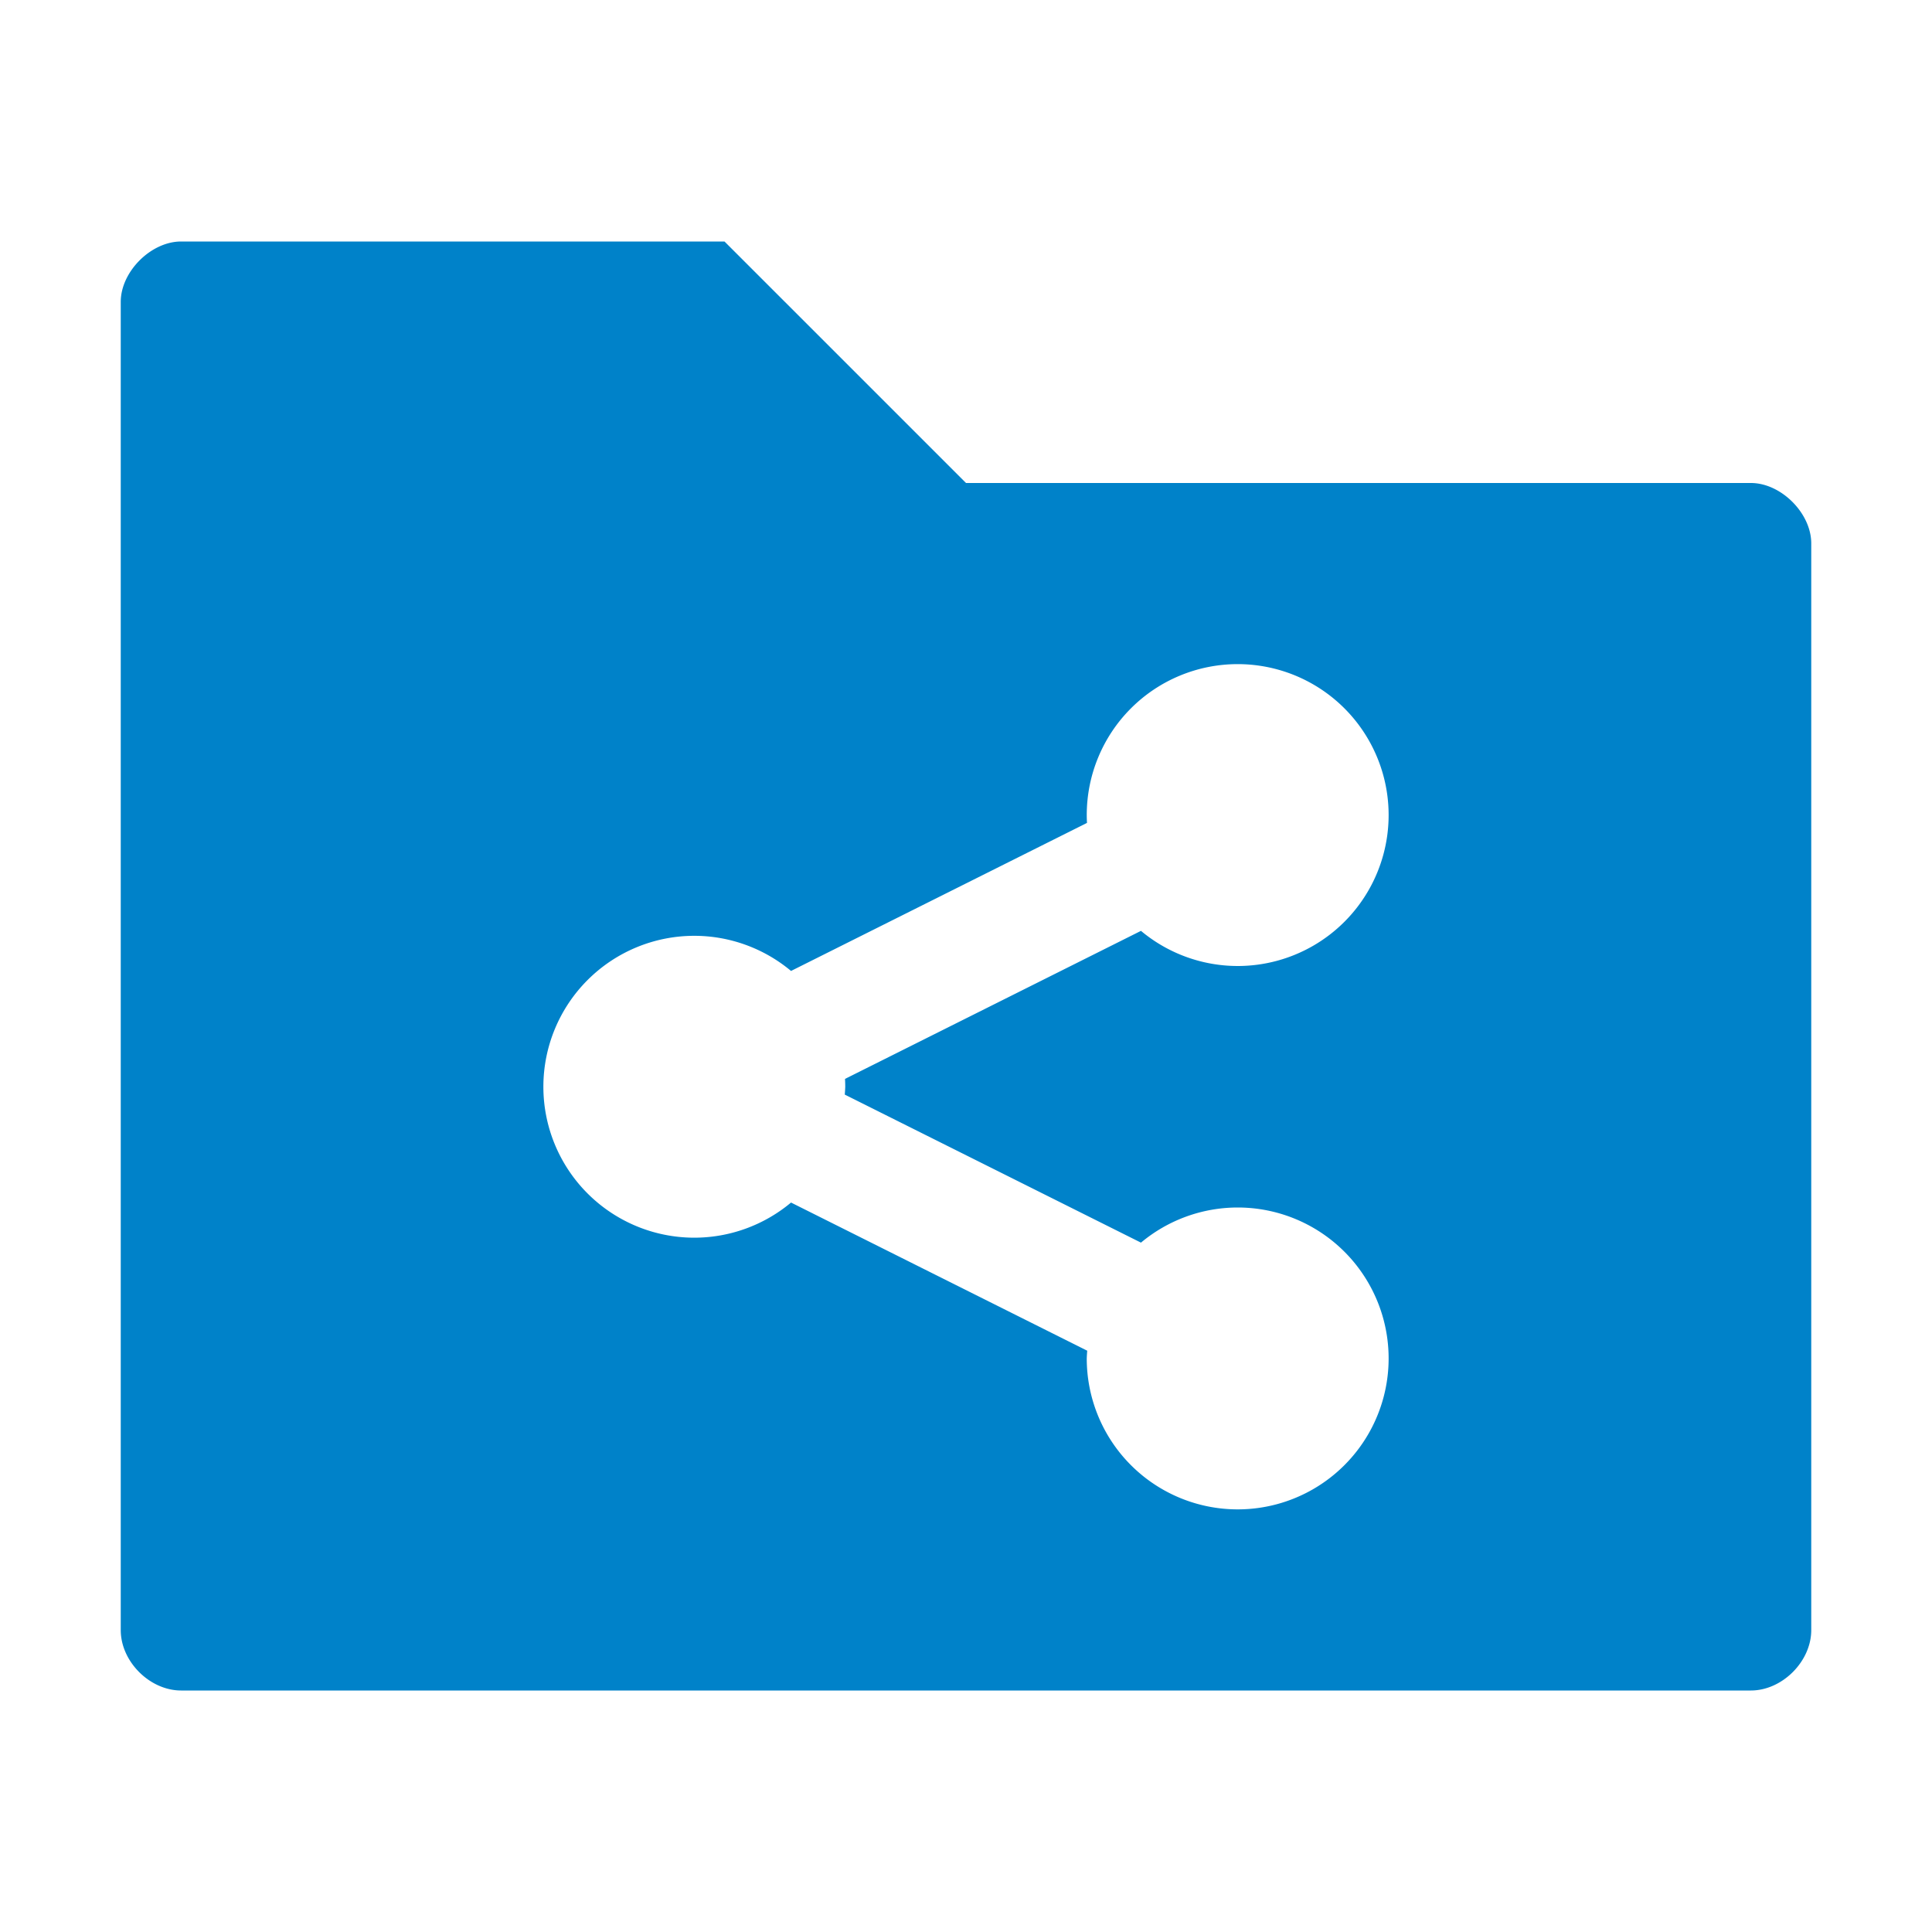 <svg width="16" height="16" version="1.1" viewBox="0 0 16 16" xmlns="http://www.w3.org/2000/svg"><path d="m1.5 2c-0.25 0-0.5 0.25-0.5 0.5v11c0 0.26 0.24 0.5 0.5 0.5h13c0.26 0 0.5-0.241 0.5-0.5v-9c0-0.25-0.25-0.5-0.5-0.5h-6.5l-2-2h-4.5zm8.75 3.5a1.25 1.25 0 0 1 1.25 1.25 1.25 1.25 0 0 1-1.25 1.25 1.25 1.25 0 0 1-0.801-0.291l-2.451 1.226a1.25 1.25 0 0 1 2e-3 0.065 1.25 1.25 0 0 1-0.004 0.065l2.453 1.226a1.25 1.25 0 0 1 0.801-0.291 1.25 1.25 0 0 1 1.25 1.25 1.25 1.25 0 0 1-1.25 1.25 1.25 1.25 0 0 1-1.25-1.25 1.25 1.25 0 0 1 0.004-0.064l-2.453-1.227a1.25 1.25 0 0 1-0.801 0.291 1.25 1.25 0 0 1-1.25-1.25 1.25 1.25 0 0 1 1.25-1.25 1.25 1.25 0 0 1 0.801 0.291l2.451-1.226a1.25 1.25 0 0 1-2e-3 -0.065 1.25 1.25 0 0 1 1.25-1.25z" fill="#0082c9"/></svg>

